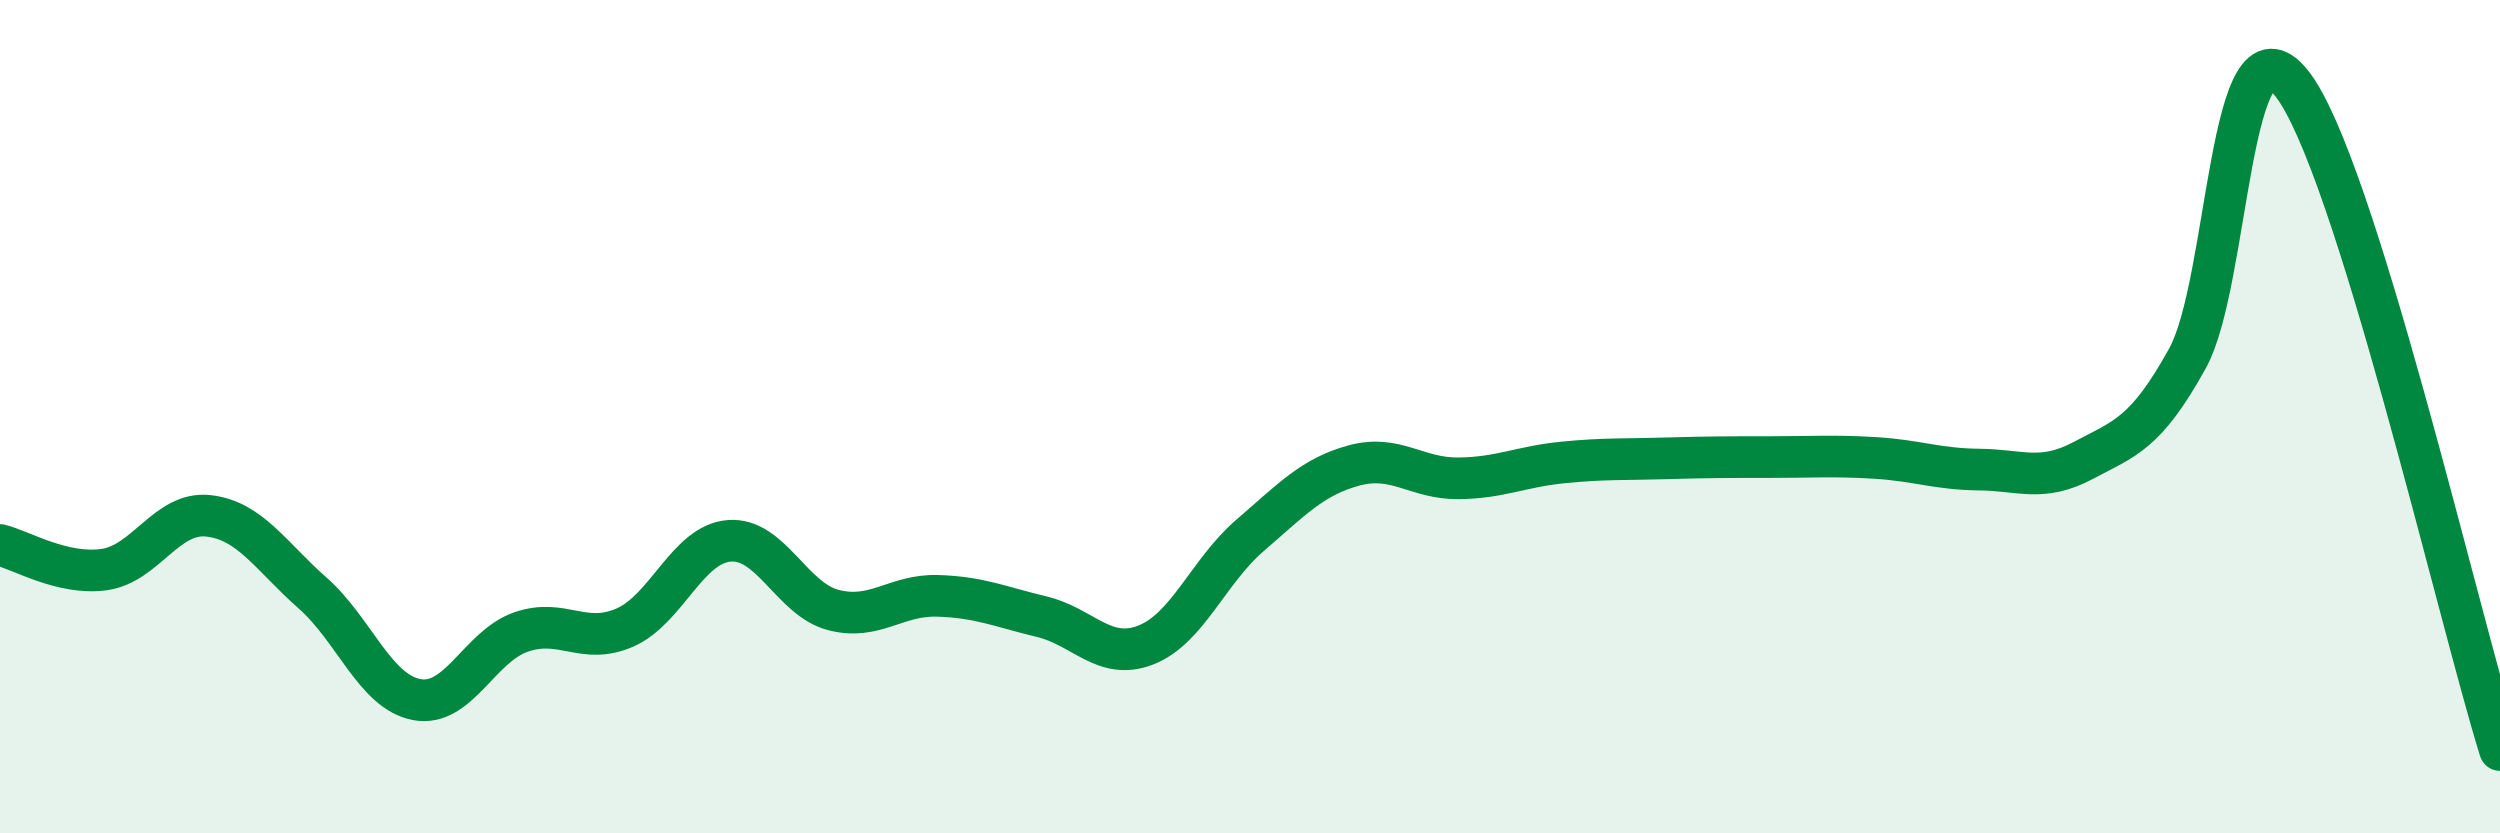 
    <svg width="60" height="20" viewBox="0 0 60 20" xmlns="http://www.w3.org/2000/svg">
      <path
        d="M 0,13.08 C 0.5,13.2 1.5,13.81 2.5,13.67 C 3.5,13.53 4,12.27 5,12.38 C 6,12.49 6.5,13.35 7.5,14.23 C 8.5,15.11 9,16.6 10,16.79 C 11,16.98 11.5,15.52 12.5,15.17 C 13.5,14.82 14,15.5 15,15.06 C 16,14.62 16.5,13.06 17.5,12.98 C 18.5,12.9 19,14.38 20,14.64 C 21,14.9 21.5,14.27 22.5,14.3 C 23.5,14.33 24,14.56 25,14.8 C 26,15.04 26.5,15.87 27.5,15.48 C 28.5,15.09 29,13.71 30,12.85 C 31,11.99 31.5,11.44 32.5,11.17 C 33.5,10.9 34,11.49 35,11.48 C 36,11.47 36.5,11.2 37.5,11.1 C 38.5,11 39,11.03 40,11 C 41,10.97 41.5,10.97 42.5,10.97 C 43.5,10.97 44,10.93 45,10.99 C 46,11.05 46.5,11.26 47.5,11.27 C 48.5,11.28 49,11.58 50,11.05 C 51,10.52 51.5,10.41 52.5,8.6 C 53.5,6.79 53.5,0.12 55,2 C 56.5,3.88 59,14.8 60,18L60 20L0 20Z"
        fill="#008740"
        opacity="0.1"
        stroke-linecap="round"
        stroke-linejoin="round"
      />
      <path
        d="M 0,13.08 C 0.5,13.2 1.5,13.81 2.5,13.67 C 3.5,13.53 4,12.27 5,12.38 C 6,12.49 6.5,13.35 7.5,14.23 C 8.5,15.11 9,16.6 10,16.79 C 11,16.98 11.5,15.52 12.5,15.17 C 13.5,14.82 14,15.5 15,15.06 C 16,14.62 16.5,13.06 17.5,12.98 C 18.5,12.9 19,14.38 20,14.64 C 21,14.9 21.5,14.27 22.5,14.3 C 23.5,14.33 24,14.56 25,14.8 C 26,15.04 26.5,15.87 27.5,15.48 C 28.5,15.09 29,13.71 30,12.85 C 31,11.99 31.5,11.44 32.5,11.17 C 33.5,10.9 34,11.49 35,11.48 C 36,11.47 36.5,11.2 37.5,11.1 C 38.5,11 39,11.03 40,11 C 41,10.97 41.5,10.97 42.5,10.97 C 43.5,10.97 44,10.93 45,10.99 C 46,11.05 46.5,11.26 47.5,11.27 C 48.5,11.28 49,11.58 50,11.05 C 51,10.52 51.5,10.41 52.5,8.6 C 53.5,6.79 53.5,0.12 55,2 C 56.5,3.88 59,14.8 60,18"
        stroke="#008740"
        stroke-width="1"
        fill="none"
        stroke-linecap="round"
        stroke-linejoin="round"
      />
    </svg>
  